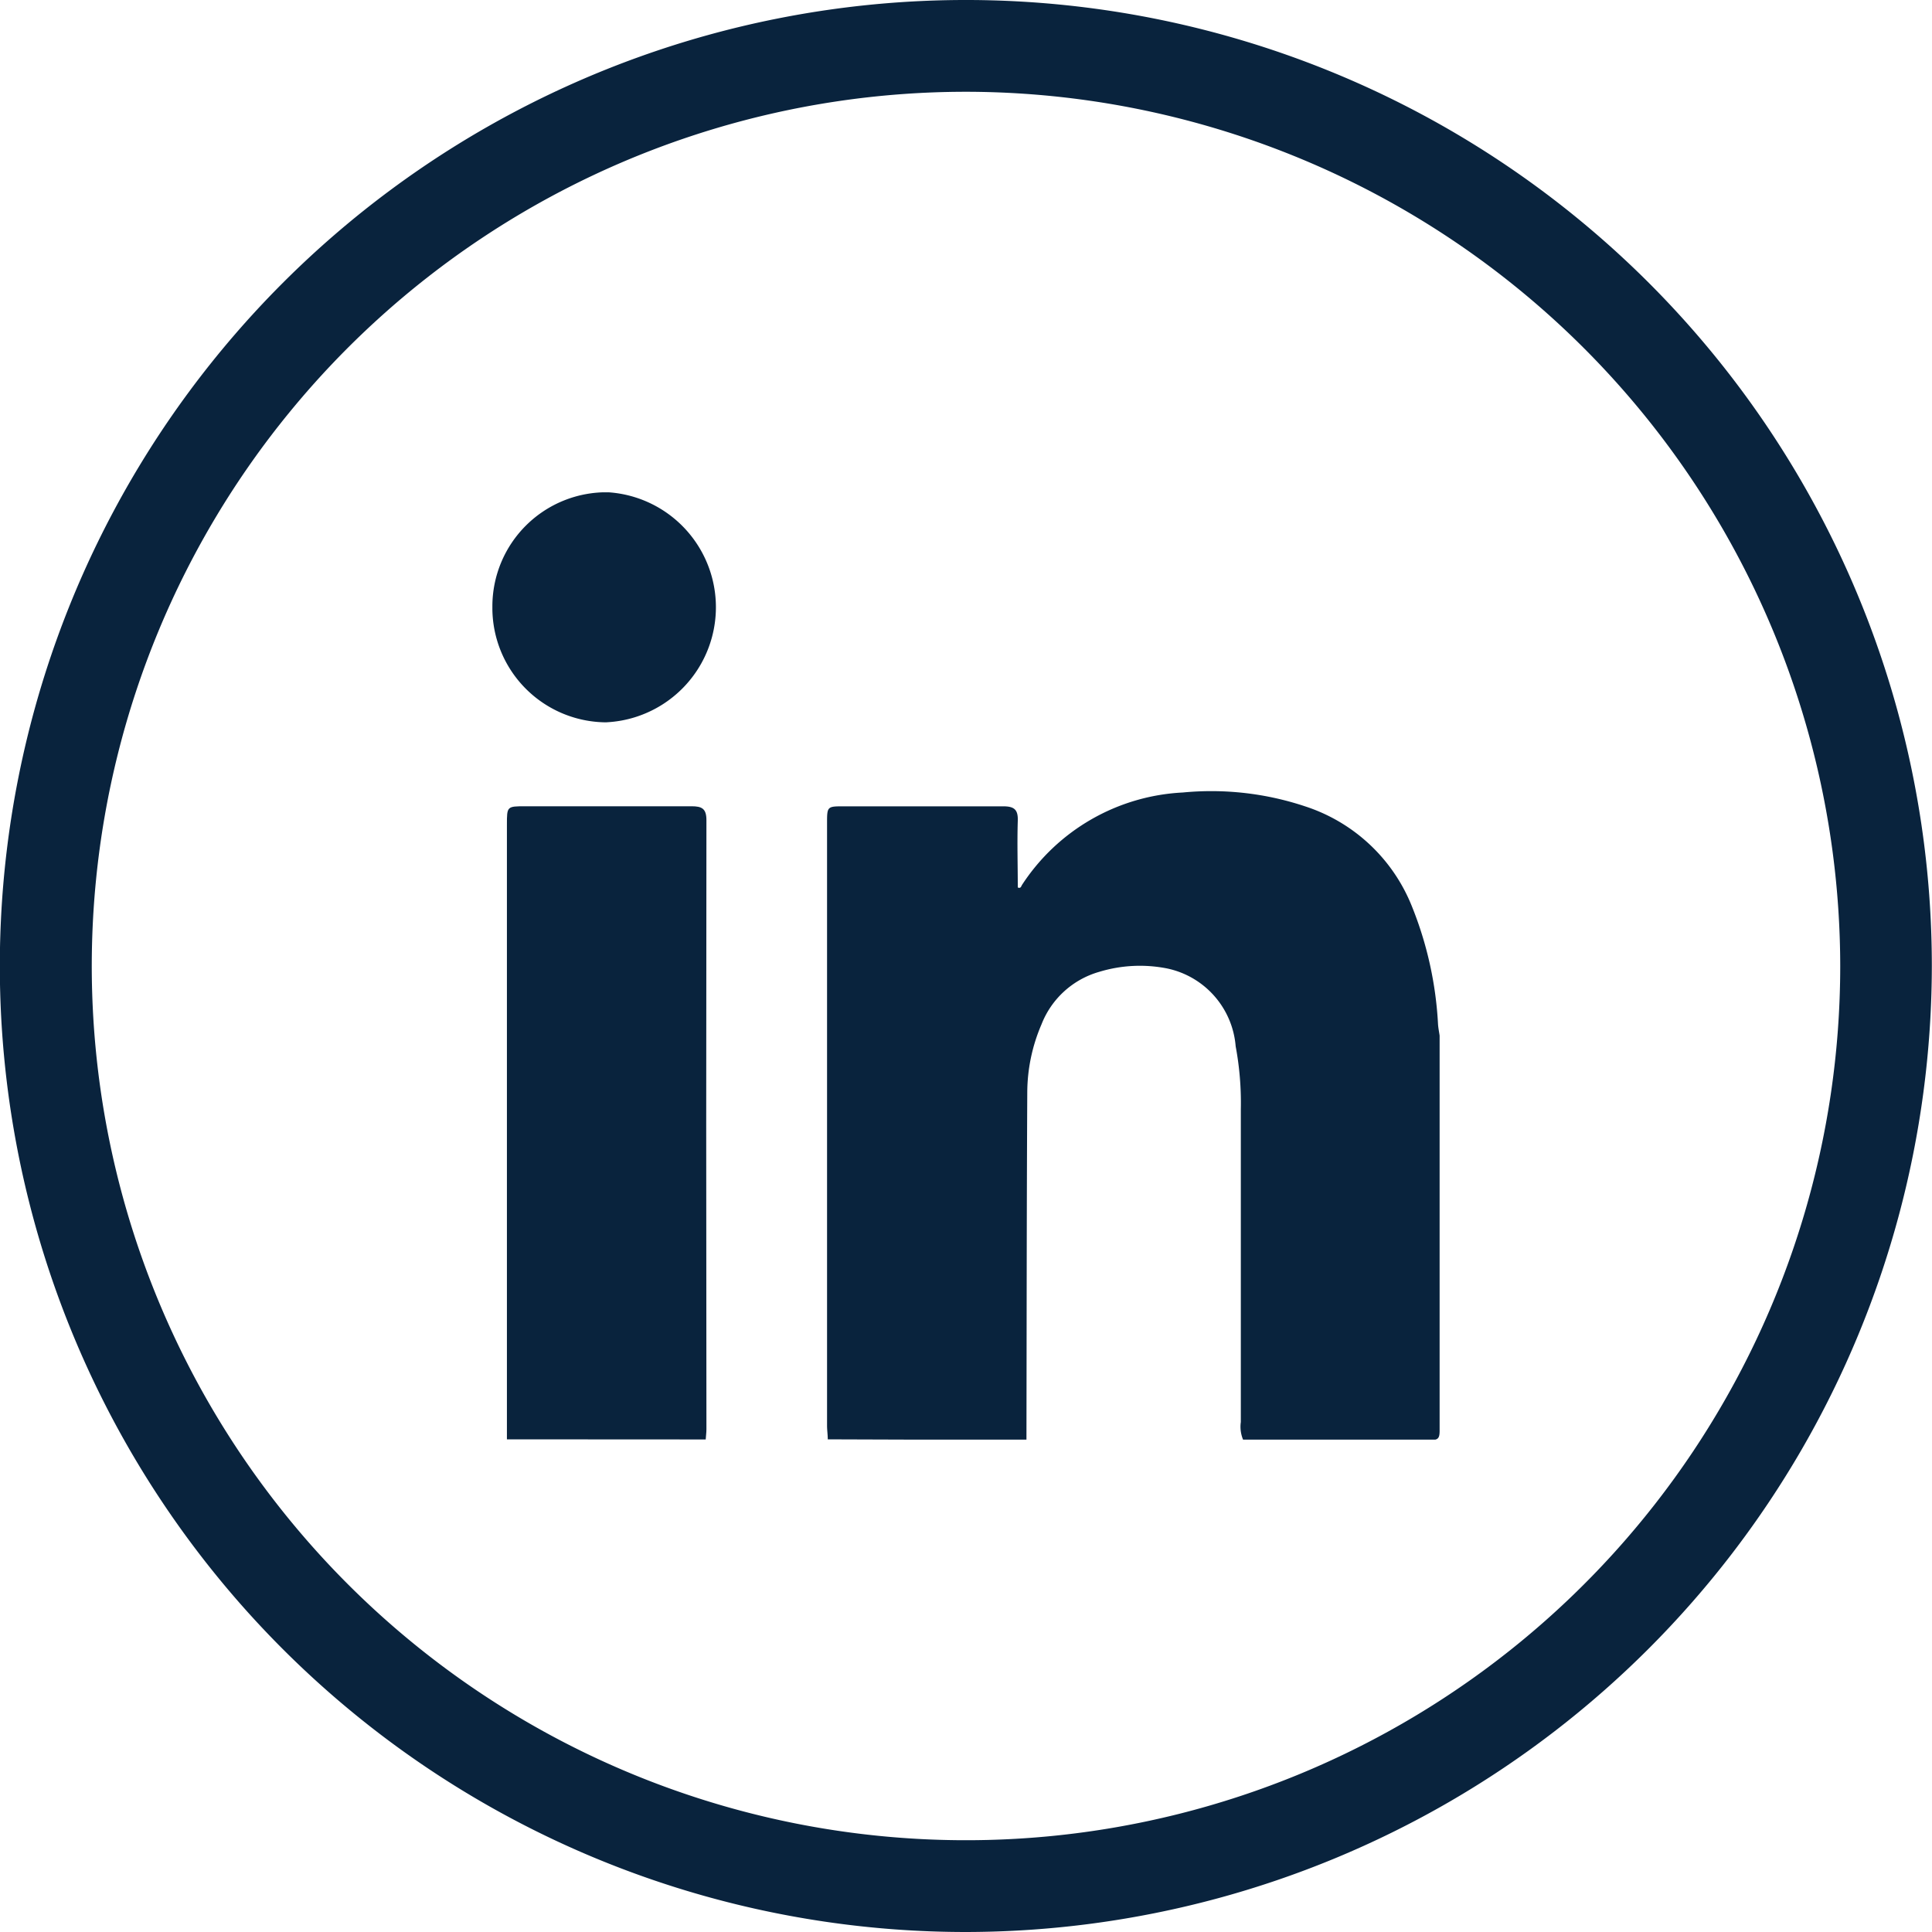 <svg xmlns="http://www.w3.org/2000/svg" xmlns:xlink="http://www.w3.org/1999/xlink" width="35.22" height="35.22" viewBox="0 0 35.22 35.22">
  <defs>
    <clipPath id="clip-path">
      <rect id="Rectangle_327" data-name="Rectangle 327" width="17.268" height="17.269" fill="#09233d"/>
    </clipPath>
  </defs>
  <g id="Group_809" data-name="Group 809" transform="translate(-639.32 -3468.344)">
    <path id="Path_67" data-name="Path 67" d="M79.693,35.22A17.61,17.61,0,1,1,97.3,17.61,17.63,17.63,0,0,1,79.693,35.22m0-33.547A15.937,15.937,0,1,0,95.63,17.61,15.955,15.955,0,0,0,79.693,1.673" transform="translate(577.237 3468.344)" fill="#09233d"/>
    <g id="Group_808" data-name="Group 808" transform="translate(648.296 3477.319)">
      <g id="Group_808-2" data-name="Group 808" clip-path="url(#clip-path)">
        <path id="Path_318" data-name="Path 318" d="M144.639,140.91c0-.084-.013-.167-.013-.251q0-5.487,0-10.974c0-.314,0-.315.309-.315.967,0,1.934,0,2.9,0,.2,0,.275.057.268.262-.013.406,0,.812,0,1.217.056.025.062-.023.077-.046a3.721,3.721,0,0,1,2.932-1.685,5.409,5.409,0,0,1,2.236.255,3.14,3.14,0,0,1,1.935,1.809,6.66,6.66,0,0,1,.481,2.162c.005.069.019.138.029.206q0,3.6,0,7.2c0,.144-.028.174-.172.173-1.136-.008-2.272,0-3.408,0a.615.615,0,0,1-.044-.329q0-2.849,0-5.7a5.608,5.608,0,0,0-.094-1.149,1.58,1.58,0,0,0-1.244-1.418,2.545,2.545,0,0,0-1.245.061,1.6,1.6,0,0,0-1.051.958,3.158,3.158,0,0,0-.259,1.226c-.011,2.117-.011,4.233-.015,6.35Z" transform="translate(-138.525 -123.646)" fill="#09233d"/>
        <path id="Path_319" data-name="Path 319" d="M6.289,147.162q0-5.6,0-11.206c0-.334,0-.335.337-.335,1.009,0,2.018,0,3.028,0,.191,0,.272.043.272.255q-.008,5.551,0,11.1c0,.063-.009.125-.013.188Z" transform="translate(-6.024 -129.898)" fill="#09233d"/>
        <path id="Path_320" data-name="Path 320" d="M2.082,4.194A2.086,2.086,0,0,1,0,2.084,2.08,2.08,0,0,1,2.108,0a2.1,2.1,0,0,1-.025,4.193" transform="translate(0 -0.001)" fill="#09233d"/>
      </g>
    </g>
  </g>
</svg>
